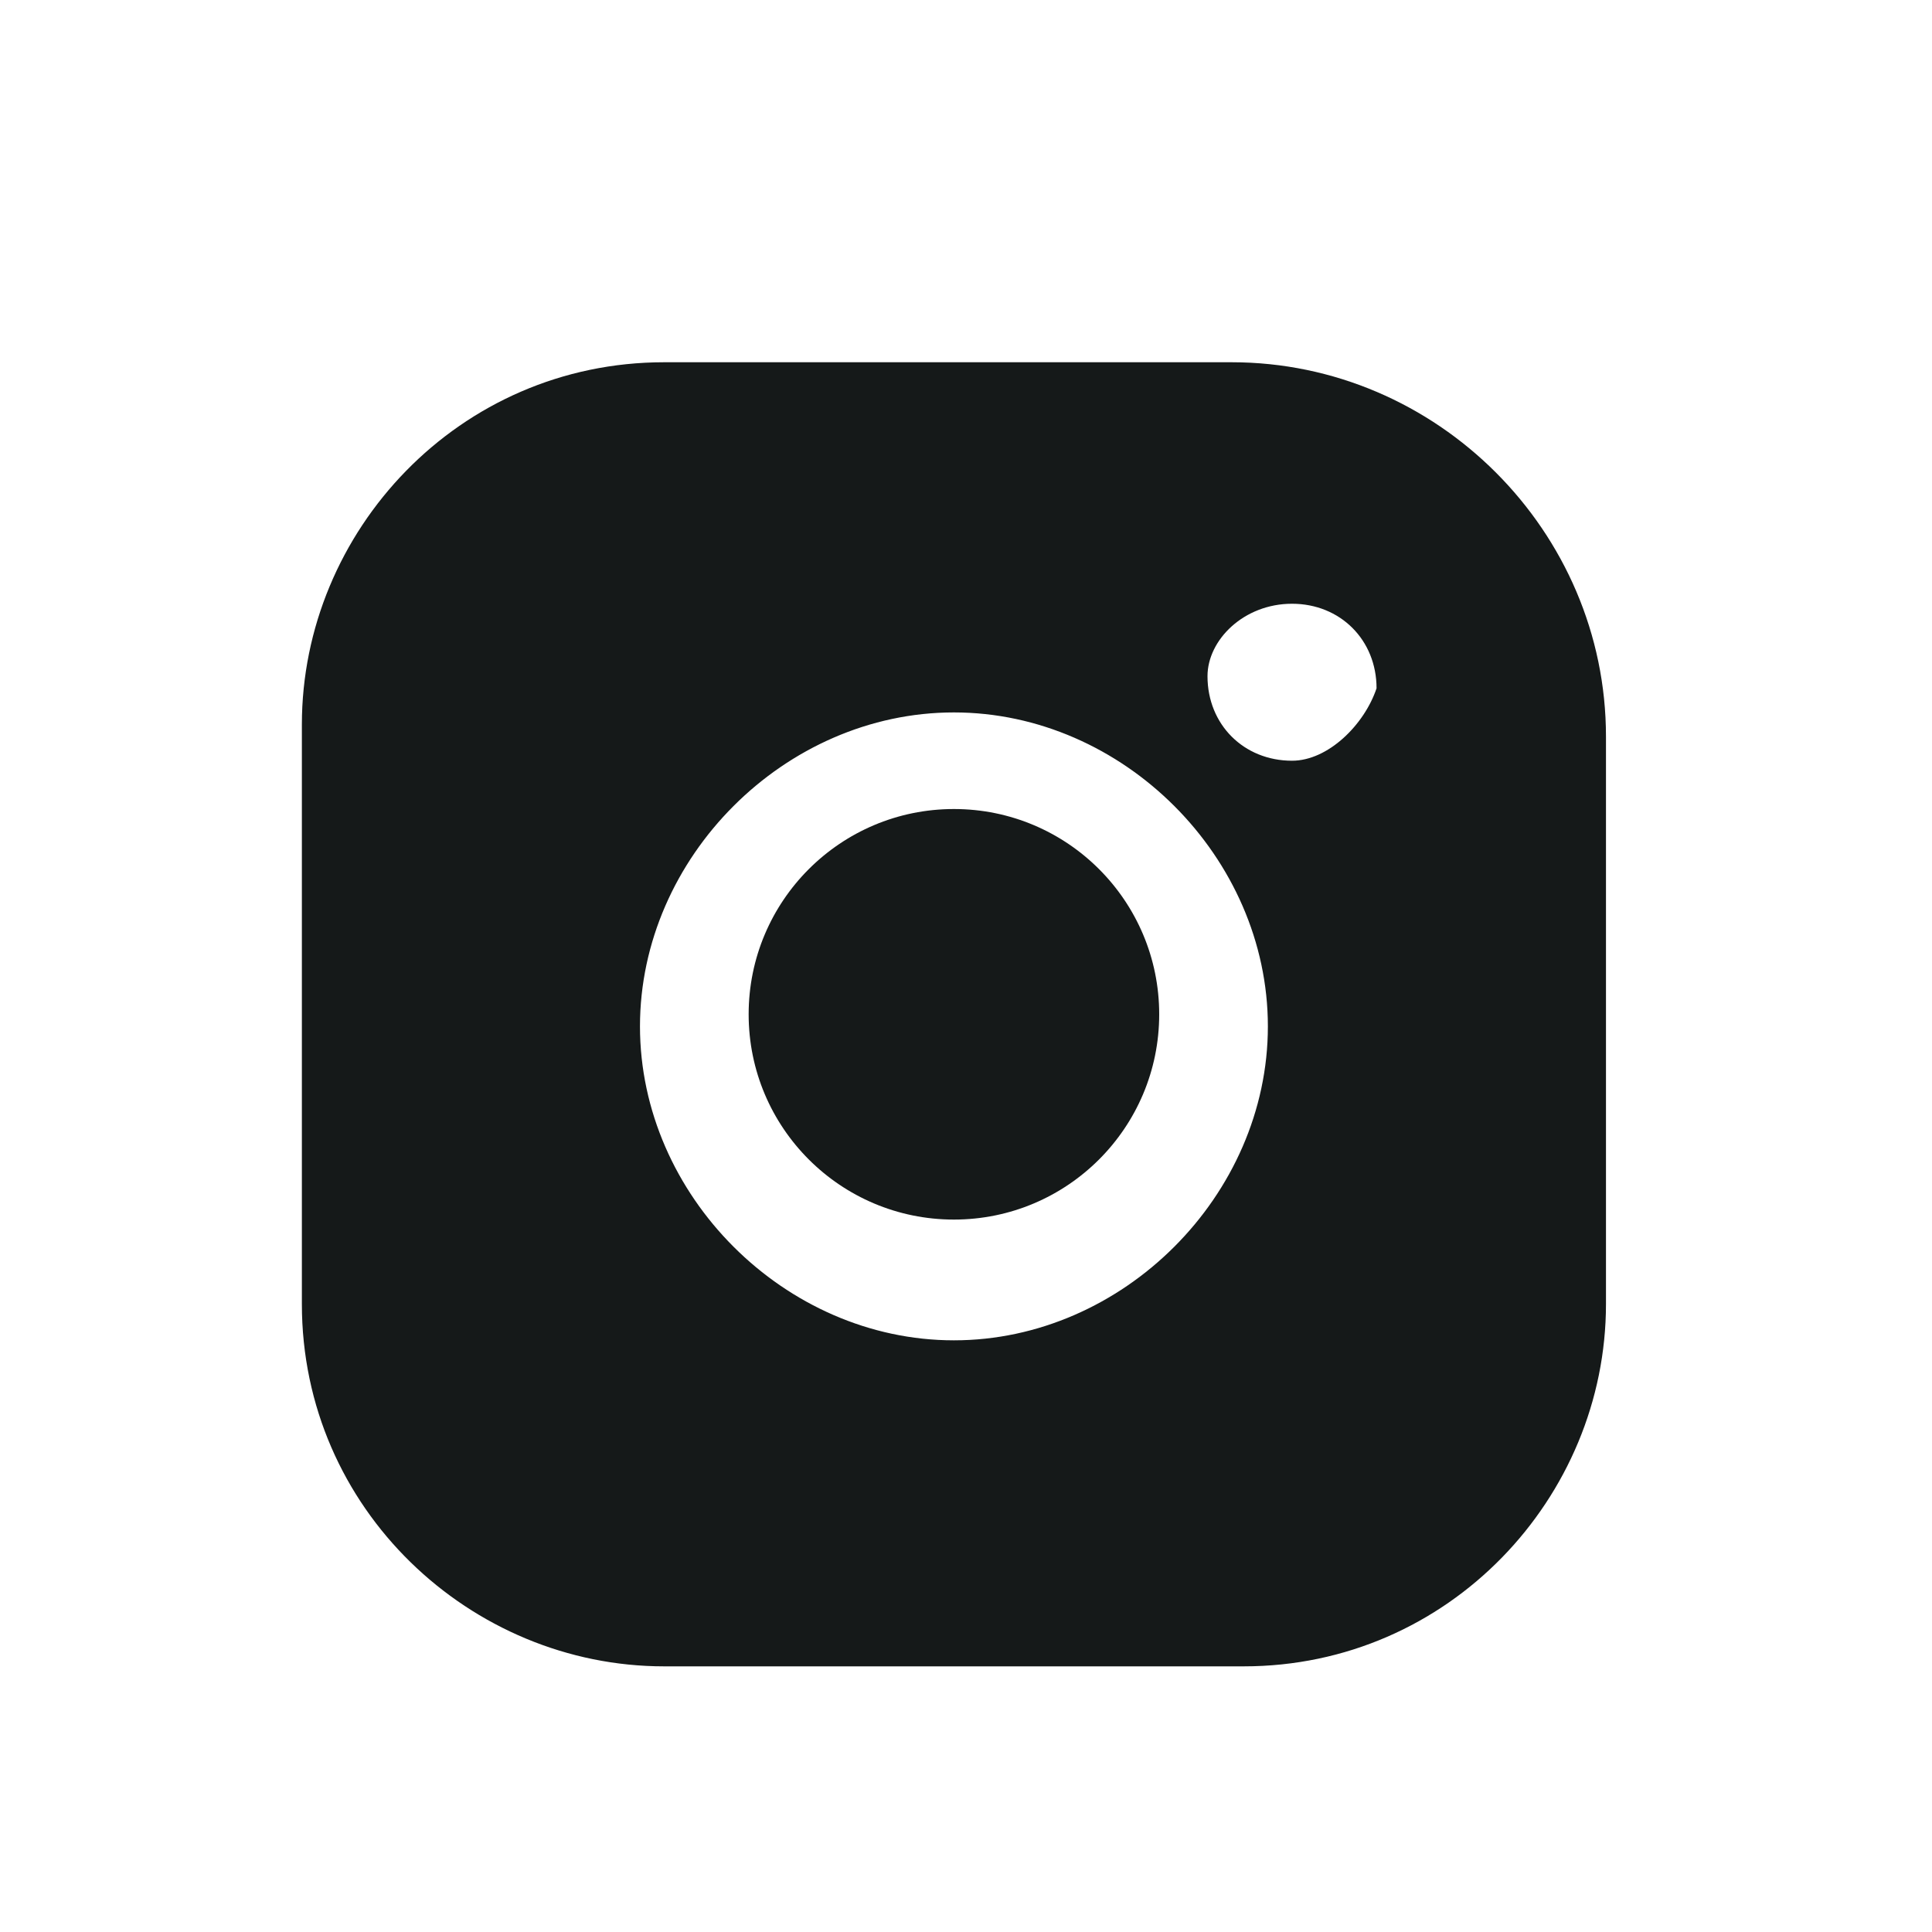 <?xml version="1.0" encoding="utf-8"?>
<!-- Generator: Adobe Illustrator 27.9.5, SVG Export Plug-In . SVG Version: 9.03 Build 54986)  -->
<svg version="1.1" id="youtube" xmlns="http://www.w3.org/2000/svg" xmlns:xlink="http://www.w3.org/1999/xlink" x="0px" y="0px"
	 viewBox="0 0 16 16" style="enable-background:new 0 0 16 16;" xml:space="preserve">
<style type="text/css">
	.st0{fill:#151919;}
</style>
<circle class="st0" cx="7.9" cy="8.4" r="1.7"/>
<path class="st0" d="M10.2,3H5.5c-1.7,0-3,1.4-3,3v4.8c0,1.7,1.4,3,3,3h4.8c1.7,0,3-1.4,3-3V6.1C13.3,4.4,11.9,3,10.2,3z M7.9,11.1
	c-1.4,0-2.6-1.2-2.6-2.6s1.2-2.6,2.6-2.6s2.6,1.2,2.6,2.6S9.3,11.1,7.9,11.1z M10.7,6.3C10.3,6.3,10,6,10,5.6C10,5.3,10.3,5,10.7,5
	s0.7,0.3,0.7,0.7C11.3,6,11,6.3,10.7,6.3z"/>
</svg>
